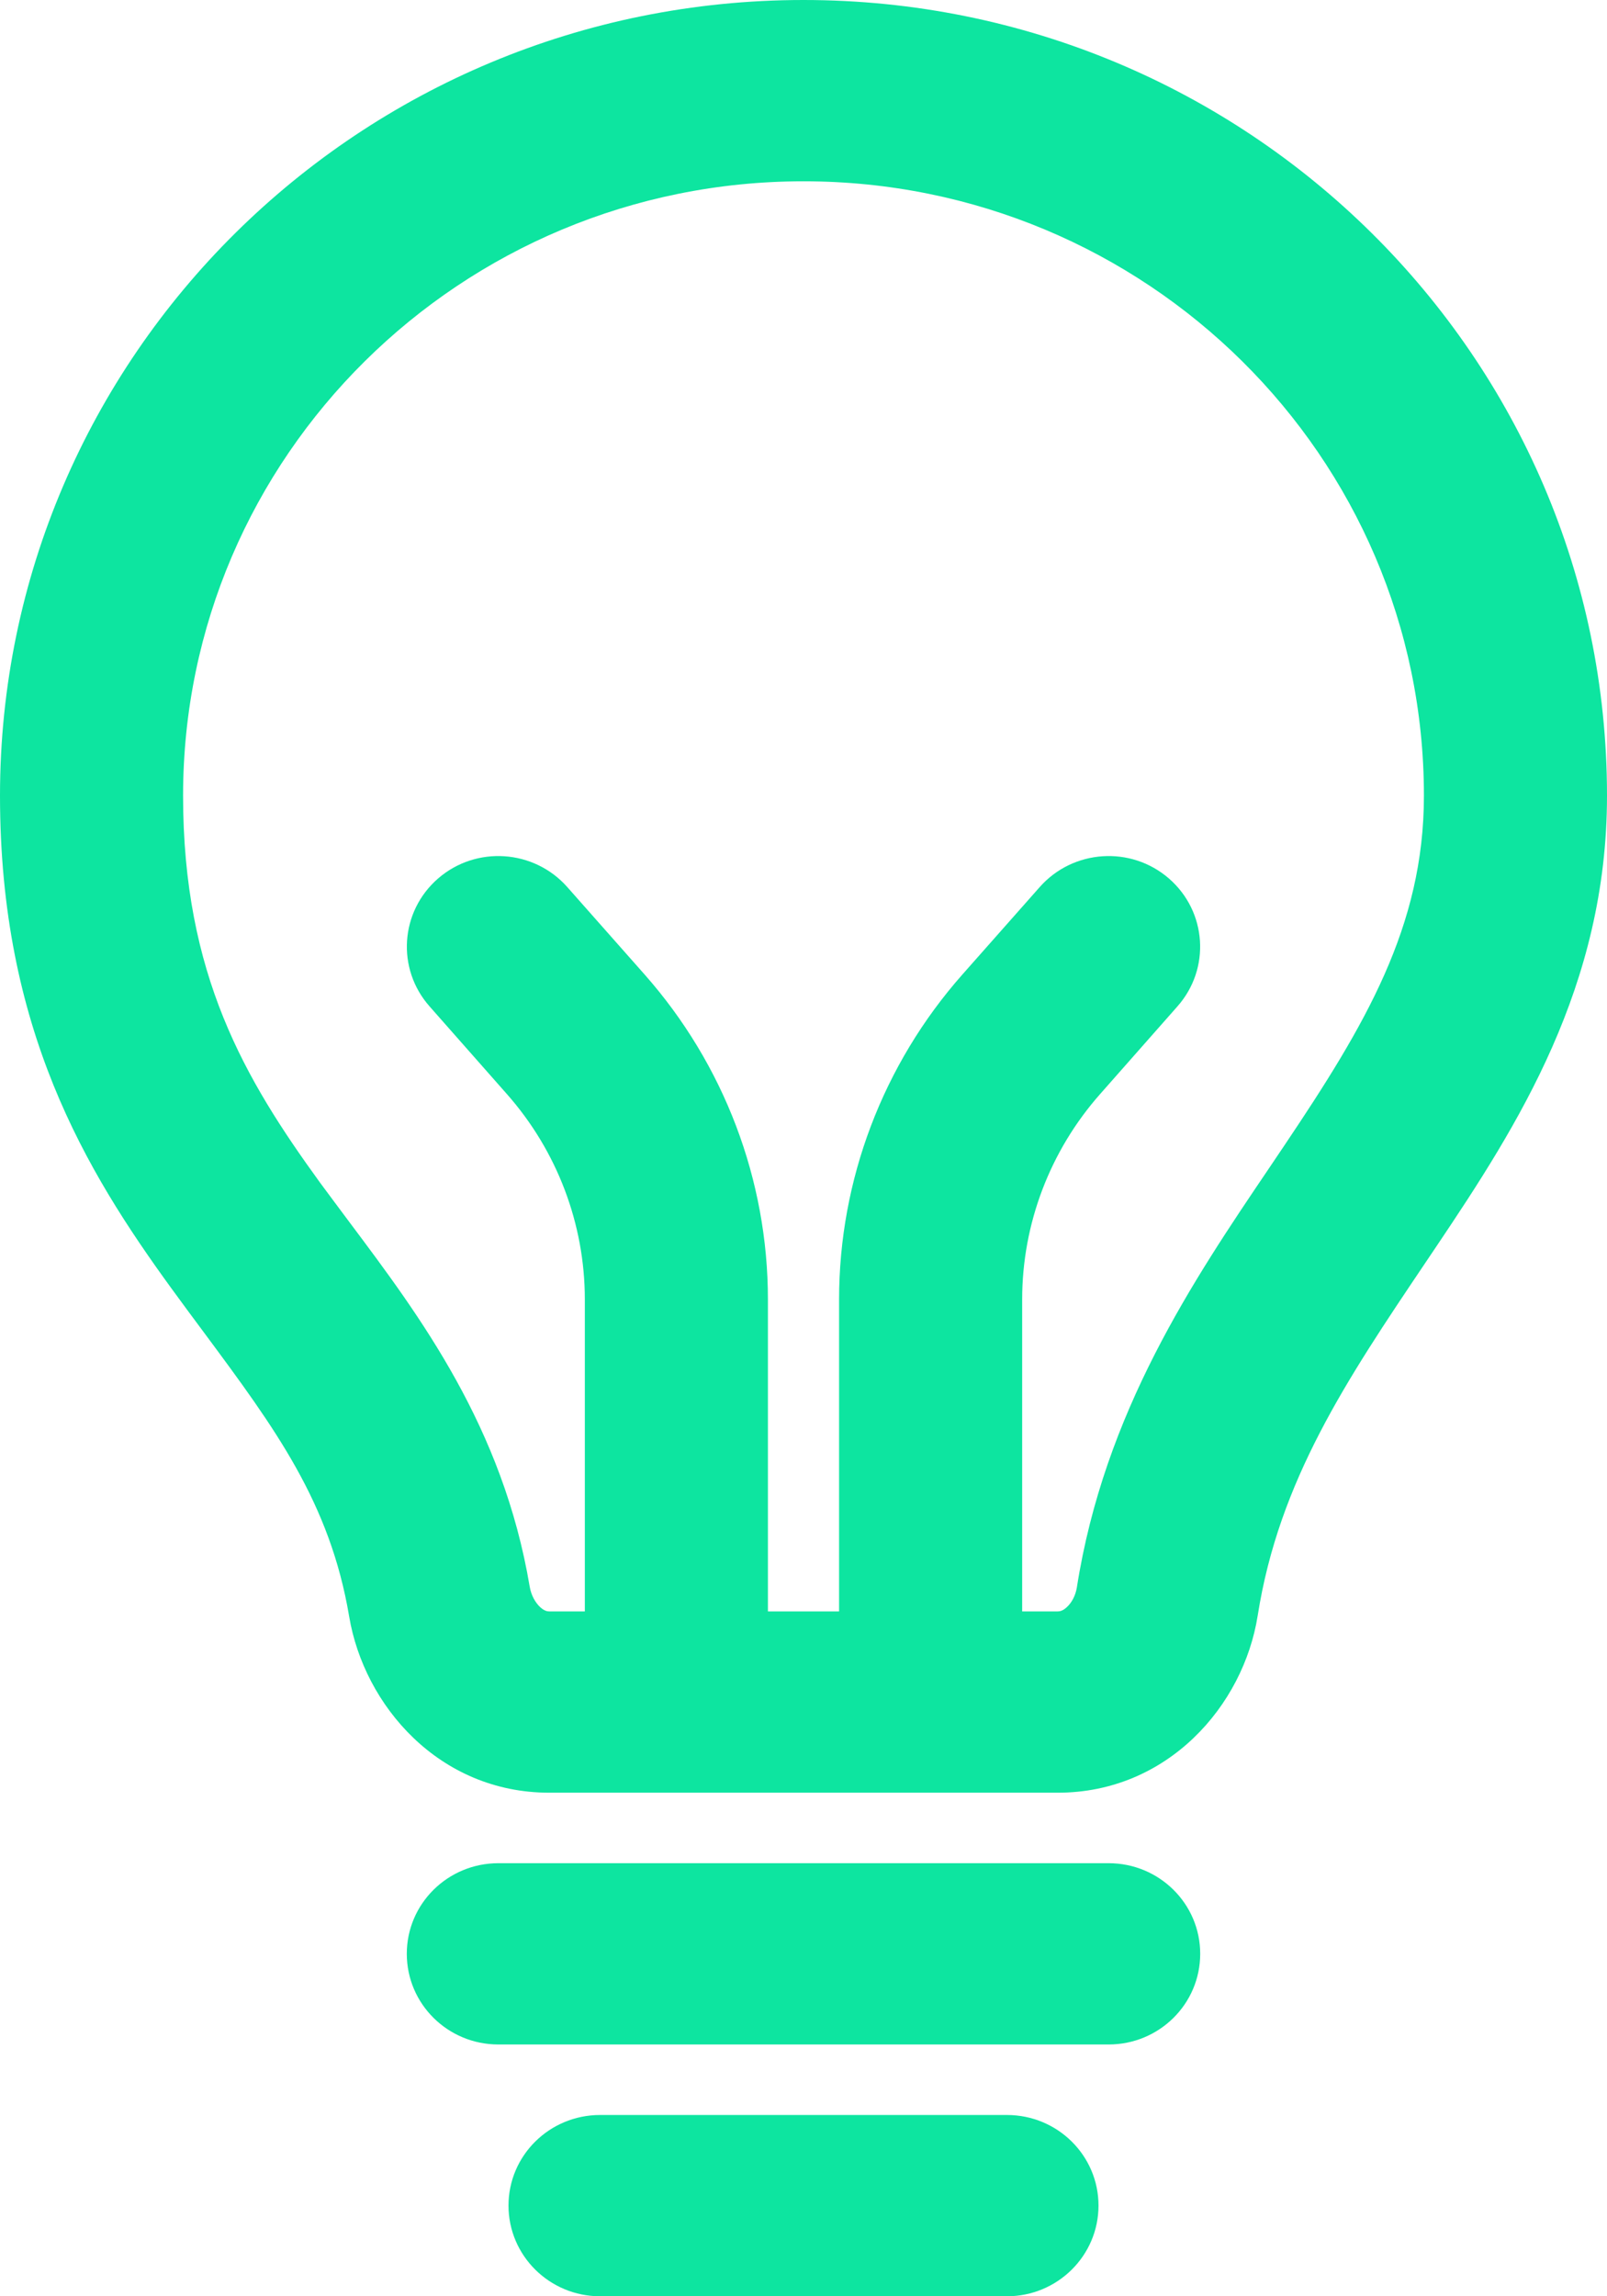 <svg width="14" height="20" viewBox="0 0 14 20" fill="none" xmlns="http://www.w3.org/2000/svg">
<path fill-rule="evenodd" clip-rule="evenodd" d="M7 1.579C4.015 1.579 1.595 3.975 1.595 6.93C1.595 8.492 2.135 9.4 2.787 10.299C2.871 10.413 2.959 10.53 3.049 10.651C3.661 11.468 4.381 12.429 4.615 13.821C4.628 13.896 4.664 13.958 4.704 13.996C4.74 14.03 4.767 14.035 4.785 14.035H5.095V11.318C5.095 10.66 4.853 10.023 4.415 9.528L3.742 8.765C3.452 8.437 3.485 7.939 3.817 7.651C4.148 7.364 4.652 7.398 4.942 7.726L5.616 8.488C6.308 9.271 6.69 10.277 6.69 11.318V14.035H7.31V11.318C7.31 10.277 7.692 9.271 8.384 8.488L9.058 7.726C9.348 7.398 9.852 7.364 10.183 7.651C10.515 7.939 10.548 8.437 10.258 8.765L9.585 9.528C9.147 10.023 8.905 10.66 8.905 11.318V14.035H9.215C9.233 14.035 9.261 14.03 9.296 13.996C9.335 13.96 9.369 13.9 9.381 13.829C9.621 12.296 10.398 11.148 11.053 10.179C11.099 10.11 11.146 10.041 11.191 9.974C11.893 8.929 12.405 8.07 12.405 6.93C12.405 3.975 9.985 1.579 7 1.579ZM0 6.93C0 3.103 3.134 0 7 0C10.866 0 14 3.103 14 6.93C14 8.59 13.221 9.803 12.519 10.848C12.484 10.9 12.449 10.952 12.414 11.004C11.733 12.016 11.142 12.895 10.957 14.071C10.833 14.857 10.172 15.614 9.215 15.614H4.785C3.825 15.614 3.172 14.854 3.042 14.08C2.875 13.087 2.396 12.441 1.783 11.614C1.689 11.488 1.592 11.357 1.493 11.221C0.745 10.192 0 8.961 0 6.93ZM3.544 17.017C3.544 16.581 3.901 16.228 4.342 16.228H9.658C10.099 16.228 10.456 16.581 10.456 17.017C10.456 17.454 10.099 17.807 9.658 17.807H4.342C3.901 17.807 3.544 17.454 3.544 17.017ZM4.43 19.21C4.43 18.774 4.787 18.421 5.228 18.421H8.772C9.213 18.421 9.57 18.774 9.57 19.21C9.57 19.646 9.213 20 8.772 20H5.228C4.787 20 4.43 19.646 4.43 19.21Z" fill="#0DE5A0"/>
</svg>

